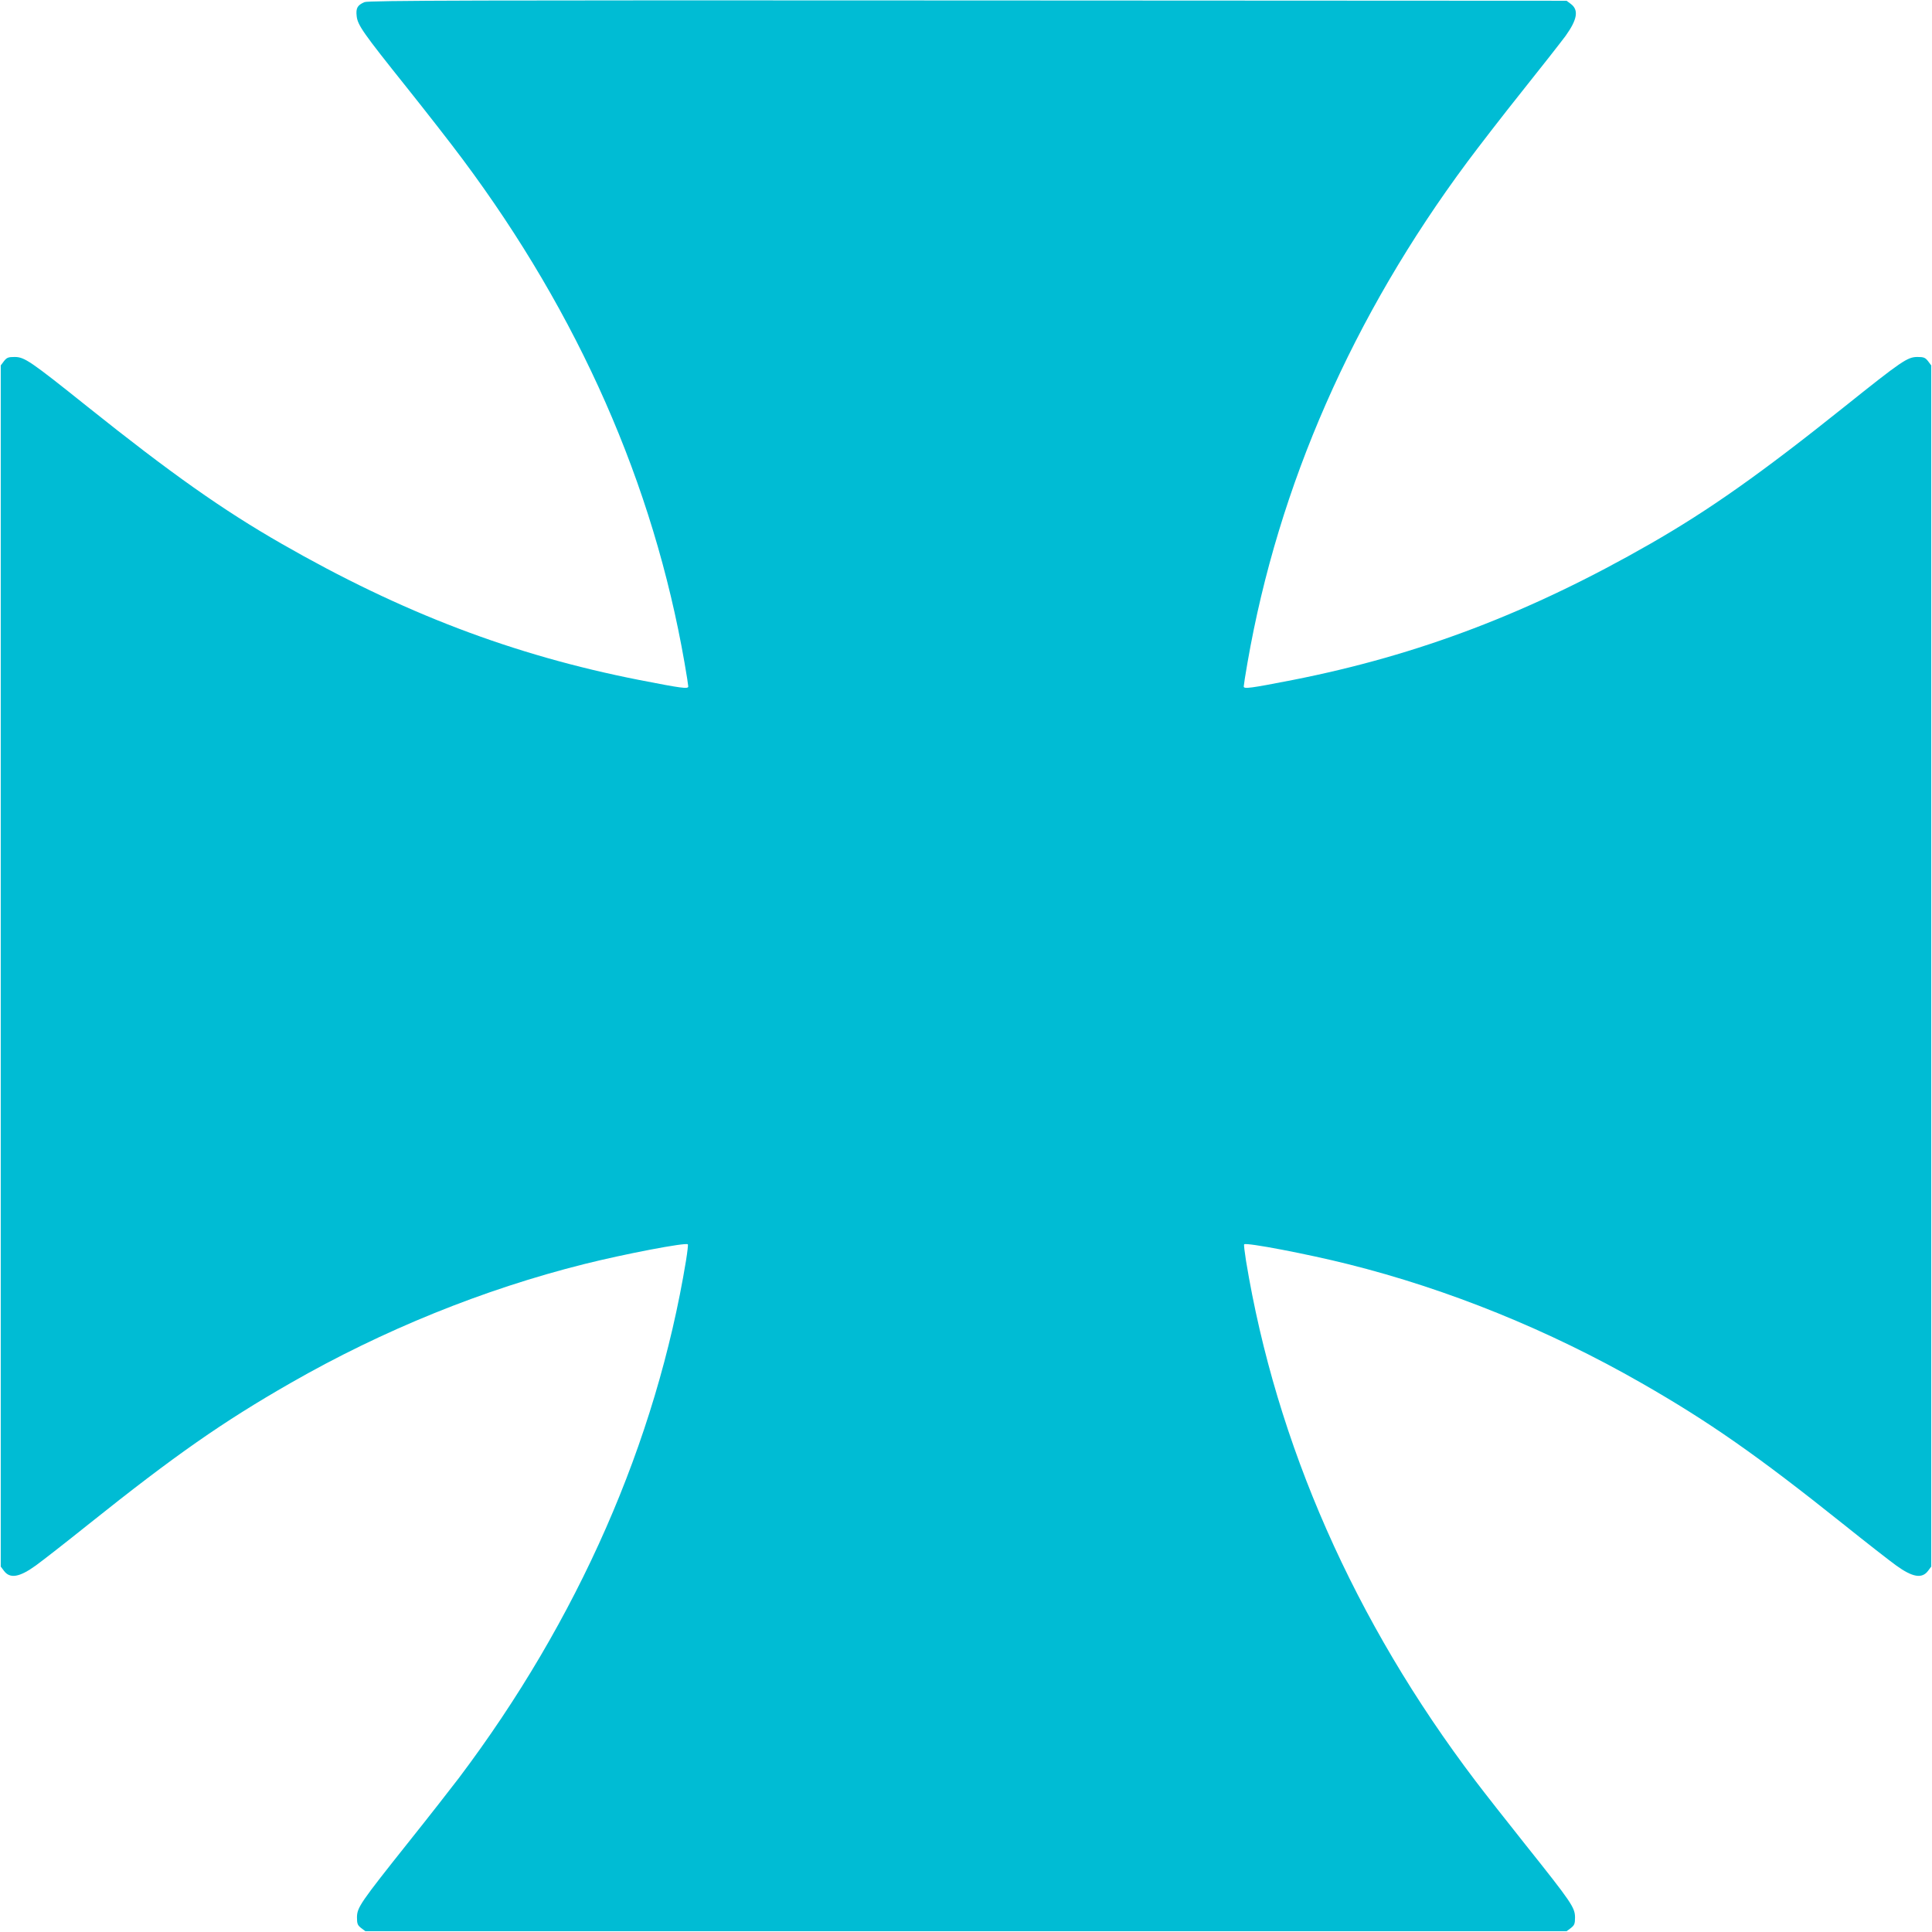 <?xml version="1.0" standalone="no"?>
<!DOCTYPE svg PUBLIC "-//W3C//DTD SVG 20010904//EN"
 "http://www.w3.org/TR/2001/REC-SVG-20010904/DTD/svg10.dtd">
<svg version="1.0" xmlns="http://www.w3.org/2000/svg"
 width="1280pt" height="1280pt" viewBox="0 0 1280 1280"
 preserveAspectRatio="xMidYMid meet">
<g transform="translate(0,1280) scale(0.1,-0.1)"
fill="#00bcd4" stroke="none">
<path d="M2415 12786 c-47 -20 -58 -40 -52 -92 6 -60 42 -111 329 -470 127
-159 295 -374 373 -479 770 -1032 1264 -2153 1470 -3335 14 -79 25 -151 25
-158 0 -18 -43 -12 -325 43 -834 164 -1572 445 -2370 903 -389 223 -733 466
-1286 908 -379 303 -416 328 -481 329 -44 0 -53 -4 -72 -28 l-21 -28 0 -3979
0 -3979 21 -28 c40 -54 103 -43 211 35 43 31 202 155 353 276 567 453 886 676
1335 933 614 352 1279 621 1945 788 263 66 674 145 687 131 3 -2 -3 -51 -12
-108 -198 -1203 -715 -2380 -1505 -3428 -48 -63 -197 -254 -332 -423 -320
-402 -342 -434 -343 -499 0 -44 4 -53 28 -72 l28 -21 3979 0 3979 0 28 21 c24
19 28 28 28 72 -1 65 -25 100 -328 480 -126 158 -275 348 -331 422 -803 1058
-1321 2233 -1521 3448 -9 57 -15 106 -12 108 13 14 424 -65 687 -131 665 -166
1332 -437 1945 -788 449 -257 768 -480 1335 -933 151 -121 310 -245 353 -276
108 -78 171 -89 211 -35 l21 28 0 3979 0 3979 -21 28 c-19 24 -28 28 -72 28
-65 -1 -101 -25 -480 -328 -556 -445 -900 -687 -1287 -909 -797 -457 -1537
-739 -2370 -903 -282 -55 -325 -61 -325 -43 0 7 11 79 25 158 204 1174 698
2297 1457 3318 72 97 235 308 362 467 128 160 257 325 289 368 77 108 88 171
34 211 l-28 21 -3967 2 c-3252 2 -3972 0 -3997 -11z"/>
</g>
</svg>
